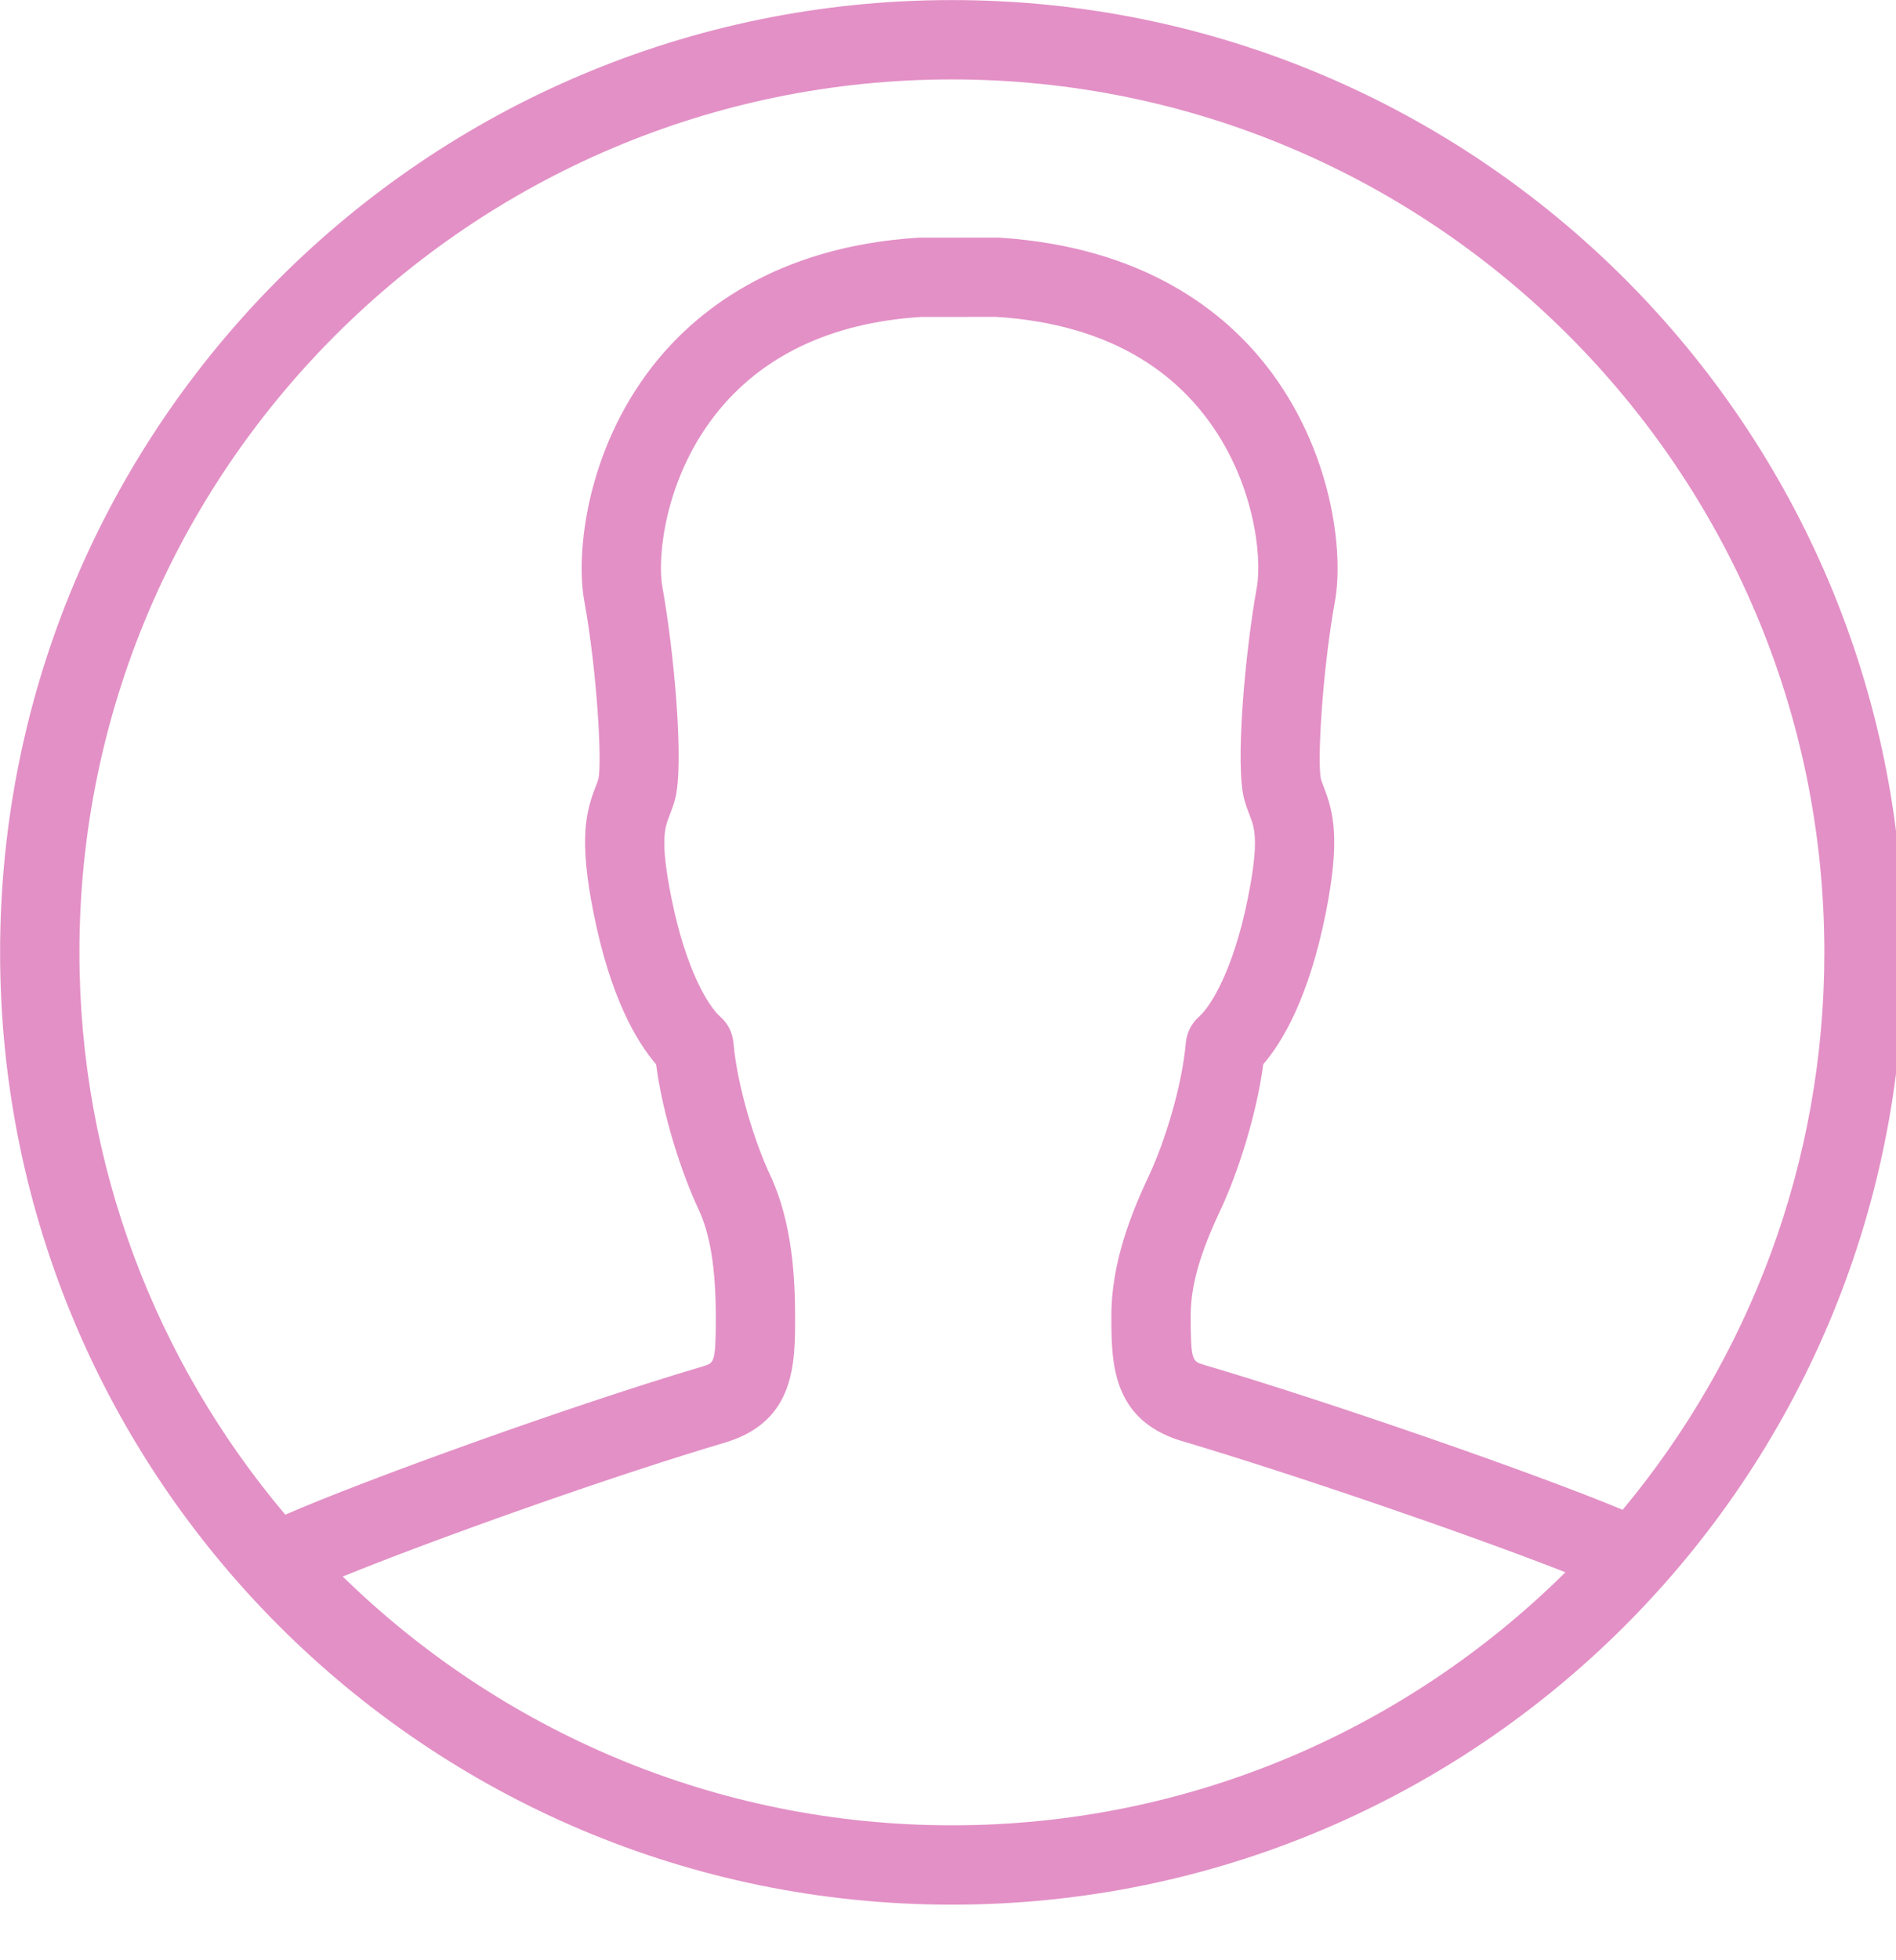 <?xml version="1.0" encoding="UTF-8" standalone="no"?>
<!DOCTYPE svg PUBLIC "-//W3C//DTD SVG 1.1//EN" "http://www.w3.org/Graphics/SVG/1.1/DTD/svg11.dtd">
<svg width="100%" height="100%" viewBox="0 0 30 31" version="1.1" xmlns="http://www.w3.org/2000/svg" xmlns:xlink="http://www.w3.org/1999/xlink" xml:space="preserve" xmlns:serif="http://www.serif.com/" style="fill-rule:evenodd;clip-rule:evenodd;stroke-linejoin:round;stroke-miterlimit:2;">
    <g transform="matrix(1,0,0,1,0.005,-7e-06)">
        <g transform="matrix(0.06,0,0,0.06,-0.37,-0.299)">
            <path d="M257.107,5C118.473,5 6.109,117.365 6.109,255.998C6.109,394.631 118.473,507 257.107,507C395.741,507 508.105,394.63 508.105,255.998C508.105,117.365 395.74,5 257.107,5ZM257.107,25.917C383.975,25.917 487.189,129.131 487.189,255.999C487.189,311.814 467.192,363.042 433.999,402.925C411.06,393.345 356.91,374.553 323.39,364.656C320.531,363.758 320.081,363.614 320.081,351.716C320.081,341.89 324.125,331.995 328.068,323.62C332.337,314.52 337.402,299.221 339.221,285.494C344.307,279.59 351.231,267.947 355.684,245.755C359.585,226.196 357.767,219.078 355.174,212.398C354.908,211.693 354.622,210.999 354.418,210.304C353.437,205.718 354.785,181.891 358.136,163.405C360.444,150.72 357.543,123.747 340.079,101.433C329.049,87.328 307.948,70.017 269.404,67.607L248.263,67.627C210.372,70.018 189.251,87.328 178.221,101.433C160.757,123.748 157.857,150.721 160.165,163.396C163.535,181.891 164.863,205.718 163.903,210.212C163.699,210.998 163.413,211.693 163.127,212.398C160.553,219.078 158.715,226.196 162.637,245.755C167.069,267.947 173.994,279.591 179.1,285.494C180.898,299.22 185.964,314.52 190.253,323.62C193.378,330.279 194.849,339.338 194.849,352.145C194.849,364.043 194.399,364.187 191.723,365.034C157.06,375.268 101.889,395.204 81.319,404.212C47.473,364.146 27.026,312.427 27.026,256C27.025,129.13 130.239,25.917 257.107,25.917ZM96.474,420.516C120.026,410.901 166.986,394.151 197.829,385.041C215.764,379.383 215.764,364.278 215.764,352.145C215.764,342.085 215.07,327.255 209.187,314.714C205.142,306.125 200.525,291.397 199.505,279.867C199.28,277.171 198.014,274.679 195.971,272.902C193.009,270.307 186.983,260.809 183.143,241.65C180.1,226.483 181.387,223.164 182.633,219.957C183.164,218.588 183.675,217.24 184.084,215.718C186.596,206.537 183.797,176.377 180.754,159.648C179.427,152.376 181.101,131.715 194.705,114.311C206.899,98.716 225.364,90.024 248.916,88.523L268.75,88.502C292.935,90.024 311.4,98.716 323.615,114.311C337.219,131.715 338.874,152.376 337.545,159.657C334.522,176.377 331.703,206.536 334.215,215.707C334.645,217.239 335.134,218.587 335.666,219.956C336.913,223.162 338.199,226.482 335.176,241.649C331.337,260.809 325.29,270.307 322.328,272.901C320.306,274.678 319.04,277.17 318.794,279.866C317.793,291.396 313.177,306.124 309.133,314.713C304.496,324.569 299.165,337.693 299.165,351.715C299.165,363.849 299.165,378.954 317.283,384.663C346.799,393.385 393.984,409.593 418.904,419.393C377.296,460.592 320.123,486.084 257.107,486.084C194.664,486.084 137.981,461.042 96.474,420.516Z" style="fill:rgb(227,144,198);fill-rule:nonzero;"/>
        </g>
    </g>
</svg>
